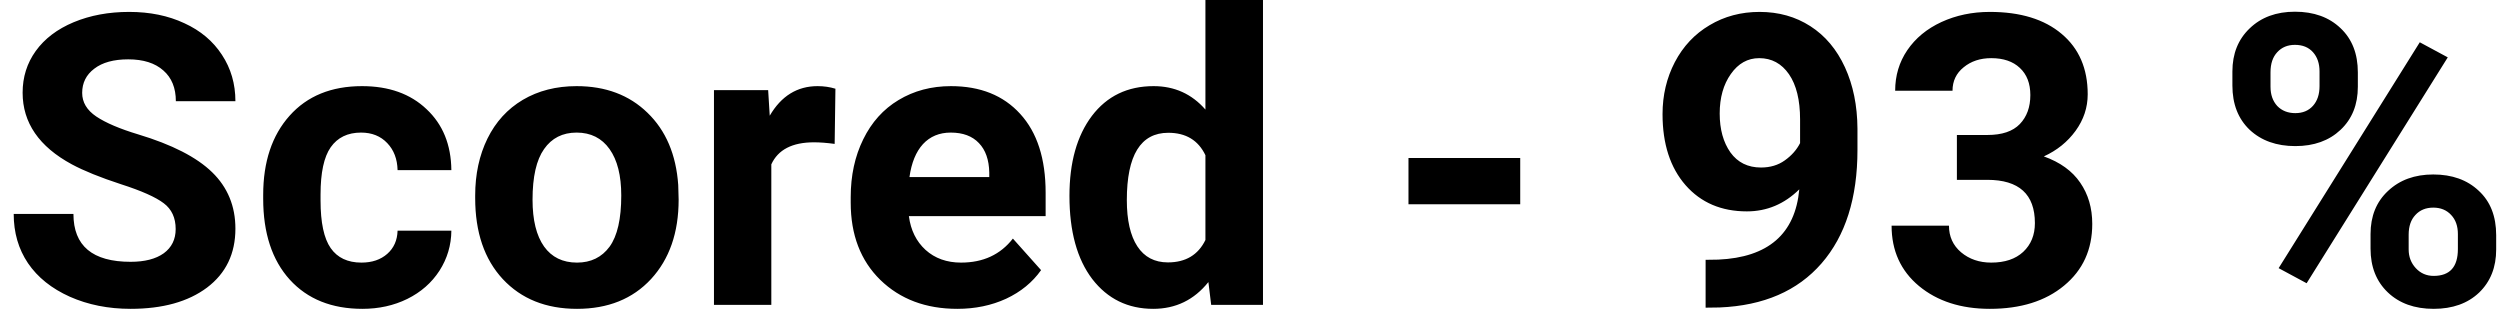 <svg width="123" height="16" viewBox="0 0 123 16" fill="none" xmlns="http://www.w3.org/2000/svg">
<path d="M8.643 11.27C8.643 10.716 8.447 10.293 8.057 10C7.666 9.701 6.963 9.388 5.947 9.062C4.932 8.73 4.128 8.405 3.535 8.086C1.921 7.214 1.113 6.038 1.113 4.561C1.113 3.792 1.328 3.109 1.758 2.51C2.194 1.904 2.816 1.432 3.623 1.094C4.437 0.755 5.348 0.586 6.357 0.586C7.373 0.586 8.278 0.771 9.072 1.143C9.867 1.507 10.482 2.025 10.918 2.695C11.361 3.366 11.582 4.128 11.582 4.98H8.652C8.652 4.329 8.447 3.825 8.037 3.467C7.627 3.102 7.051 2.92 6.309 2.92C5.592 2.92 5.036 3.073 4.639 3.379C4.242 3.678 4.043 4.076 4.043 4.57C4.043 5.033 4.274 5.42 4.736 5.732C5.205 6.045 5.892 6.338 6.797 6.611C8.464 7.113 9.678 7.734 10.44 8.477C11.201 9.219 11.582 10.143 11.582 11.25C11.582 12.48 11.117 13.447 10.185 14.15C9.255 14.847 8.001 15.195 6.426 15.195C5.332 15.195 4.336 14.997 3.438 14.6C2.539 14.196 1.852 13.646 1.377 12.949C0.908 12.253 0.674 11.445 0.674 10.527H3.613C3.613 12.096 4.551 12.881 6.426 12.881C7.122 12.881 7.666 12.741 8.057 12.461C8.447 12.175 8.643 11.777 8.643 11.27ZM17.783 12.92C18.304 12.92 18.727 12.777 19.053 12.49C19.378 12.204 19.547 11.823 19.561 11.348H22.207C22.201 12.064 22.005 12.721 21.621 13.32C21.237 13.913 20.71 14.375 20.039 14.707C19.375 15.033 18.639 15.195 17.832 15.195C16.322 15.195 15.13 14.717 14.258 13.76C13.385 12.796 12.949 11.468 12.949 9.775V9.59C12.949 7.962 13.382 6.663 14.248 5.693C15.114 4.723 16.302 4.238 17.812 4.238C19.134 4.238 20.192 4.616 20.986 5.371C21.787 6.12 22.194 7.119 22.207 8.369H19.561C19.547 7.822 19.378 7.38 19.053 7.041C18.727 6.696 18.297 6.523 17.764 6.523C17.106 6.523 16.608 6.764 16.27 7.246C15.938 7.721 15.771 8.496 15.771 9.57V9.863C15.771 10.95 15.938 11.732 16.27 12.207C16.602 12.682 17.106 12.92 17.783 12.92ZM23.379 9.619C23.379 8.571 23.581 7.637 23.984 6.816C24.388 5.996 24.967 5.361 25.723 4.912C26.484 4.463 27.366 4.238 28.369 4.238C29.795 4.238 30.957 4.674 31.855 5.547C32.76 6.419 33.265 7.604 33.369 9.102L33.389 9.824C33.389 11.445 32.936 12.747 32.031 13.73C31.126 14.707 29.912 15.195 28.389 15.195C26.865 15.195 25.648 14.707 24.736 13.73C23.831 12.754 23.379 11.426 23.379 9.746V9.619ZM26.201 9.824C26.201 10.827 26.39 11.595 26.768 12.129C27.145 12.656 27.686 12.92 28.389 12.92C29.072 12.92 29.606 12.659 29.99 12.139C30.374 11.611 30.566 10.771 30.566 9.619C30.566 8.636 30.374 7.874 29.99 7.334C29.606 6.794 29.066 6.523 28.369 6.523C27.679 6.523 27.145 6.794 26.768 7.334C26.39 7.868 26.201 8.698 26.201 9.824ZM41.065 7.08C40.68 7.028 40.342 7.002 40.049 7.002C38.981 7.002 38.281 7.363 37.949 8.086V15H35.127V4.434H37.793L37.871 5.693C38.438 4.723 39.222 4.238 40.225 4.238C40.537 4.238 40.83 4.281 41.103 4.365L41.065 7.08ZM47.1 15.195C45.55 15.195 44.287 14.72 43.31 13.77C42.34 12.819 41.855 11.553 41.855 9.971V9.697C41.855 8.636 42.06 7.689 42.471 6.855C42.881 6.016 43.46 5.371 44.209 4.922C44.964 4.466 45.824 4.238 46.787 4.238C48.232 4.238 49.368 4.694 50.195 5.605C51.029 6.517 51.445 7.809 51.445 9.482V10.635H44.717C44.808 11.325 45.081 11.878 45.537 12.295C45.999 12.712 46.582 12.92 47.285 12.92C48.372 12.92 49.222 12.526 49.834 11.738L51.221 13.291C50.797 13.89 50.225 14.359 49.502 14.697C48.779 15.029 47.978 15.195 47.1 15.195ZM46.777 6.523C46.217 6.523 45.762 6.712 45.41 7.09C45.065 7.467 44.844 8.008 44.746 8.711H48.672V8.486C48.659 7.861 48.49 7.38 48.164 7.041C47.839 6.696 47.376 6.523 46.777 6.523ZM52.617 9.639C52.617 7.992 52.985 6.68 53.721 5.703C54.463 4.727 55.475 4.238 56.758 4.238C57.786 4.238 58.636 4.622 59.307 5.391V0H62.139V15H59.59L59.453 13.877C58.75 14.756 57.845 15.195 56.738 15.195C55.495 15.195 54.495 14.707 53.74 13.73C52.992 12.747 52.617 11.383 52.617 9.639ZM55.44 9.844C55.44 10.833 55.612 11.592 55.957 12.119C56.302 12.646 56.803 12.91 57.461 12.91C58.333 12.91 58.949 12.542 59.307 11.807V7.637C58.955 6.901 58.346 6.533 57.48 6.533C56.12 6.533 55.44 7.637 55.44 9.844ZM74.795 10.049H69.297V7.773H74.795V10.049ZM88.525 9.316C87.79 10.039 86.93 10.4 85.947 10.4C84.691 10.4 83.685 9.971 82.93 9.111C82.174 8.245 81.797 7.08 81.797 5.615C81.797 4.684 81.999 3.831 82.402 3.057C82.812 2.275 83.382 1.67 84.111 1.24C84.841 0.804 85.661 0.586 86.572 0.586C87.51 0.586 88.343 0.82 89.072 1.289C89.801 1.758 90.368 2.432 90.772 3.311C91.175 4.189 91.38 5.195 91.387 6.328V7.373C91.387 9.743 90.797 11.605 89.619 12.959C88.441 14.313 86.771 15.036 84.609 15.127L83.916 15.137V12.783L84.541 12.773C86.995 12.663 88.324 11.51 88.525 9.316ZM86.641 8.242C87.096 8.242 87.487 8.125 87.812 7.891C88.144 7.656 88.395 7.373 88.564 7.041V5.879C88.564 4.922 88.382 4.18 88.018 3.652C87.653 3.125 87.165 2.861 86.553 2.861C85.986 2.861 85.521 3.122 85.156 3.643C84.792 4.157 84.609 4.805 84.609 5.586C84.609 6.361 84.785 6.999 85.137 7.5C85.495 7.995 85.996 8.242 86.641 8.242ZM96.279 6.641H97.783C98.499 6.641 99.03 6.462 99.375 6.104C99.72 5.745 99.893 5.27 99.893 4.678C99.893 4.105 99.72 3.659 99.375 3.34C99.037 3.021 98.568 2.861 97.969 2.861C97.428 2.861 96.976 3.011 96.611 3.311C96.247 3.604 96.064 3.988 96.064 4.463H93.242C93.242 3.721 93.441 3.057 93.838 2.471C94.242 1.878 94.801 1.416 95.518 1.084C96.24 0.752 97.034 0.586 97.9 0.586C99.404 0.586 100.583 0.947 101.436 1.67C102.288 2.386 102.715 3.376 102.715 4.639C102.715 5.29 102.516 5.889 102.119 6.436C101.722 6.982 101.201 7.402 100.557 7.695C101.357 7.982 101.953 8.411 102.344 8.984C102.741 9.557 102.939 10.234 102.939 11.016C102.939 12.279 102.477 13.291 101.553 14.053C100.635 14.815 99.417 15.195 97.9 15.195C96.481 15.195 95.319 14.821 94.414 14.072C93.516 13.324 93.066 12.334 93.066 11.104H95.889C95.889 11.637 96.087 12.074 96.484 12.412C96.888 12.751 97.383 12.92 97.969 12.92C98.639 12.92 99.163 12.744 99.541 12.393C99.925 12.034 100.117 11.562 100.117 10.977C100.117 9.557 99.336 8.848 97.773 8.848H96.279V6.641ZM109.834 3.516C109.834 2.643 110.117 1.937 110.684 1.396C111.25 0.85 111.992 0.576 112.91 0.576C113.841 0.576 114.59 0.846 115.156 1.387C115.723 1.921 116.006 2.646 116.006 3.564V4.268C116.006 5.146 115.723 5.853 115.156 6.387C114.59 6.921 113.848 7.188 112.93 7.188C112.005 7.188 111.257 6.921 110.684 6.387C110.117 5.846 109.834 5.12 109.834 4.209V3.516ZM111.709 4.268C111.709 4.658 111.82 4.974 112.041 5.215C112.269 5.449 112.565 5.566 112.93 5.566C113.294 5.566 113.584 5.446 113.799 5.205C114.014 4.964 114.121 4.642 114.121 4.238V3.516C114.121 3.125 114.014 2.809 113.799 2.568C113.584 2.327 113.288 2.207 112.91 2.207C112.552 2.207 112.262 2.327 112.041 2.568C111.82 2.803 111.709 3.132 111.709 3.555V4.268ZM116.631 11.514C116.631 10.635 116.917 9.928 117.49 9.395C118.063 8.854 118.805 8.584 119.717 8.584C120.641 8.584 121.387 8.851 121.953 9.385C122.526 9.912 122.812 10.641 122.812 11.572V12.275C122.812 13.148 122.533 13.854 121.973 14.395C121.413 14.928 120.667 15.195 119.736 15.195C118.799 15.195 118.047 14.925 117.48 14.385C116.914 13.844 116.631 13.128 116.631 12.236V11.514ZM118.506 12.275C118.506 12.633 118.623 12.94 118.857 13.193C119.092 13.447 119.385 13.574 119.736 13.574C120.531 13.574 120.928 13.135 120.928 12.256V11.514C120.928 11.123 120.817 10.81 120.596 10.576C120.374 10.335 120.081 10.215 119.717 10.215C119.352 10.215 119.059 10.335 118.838 10.576C118.617 10.81 118.506 11.133 118.506 11.543V12.275ZM113.486 13.935L112.109 13.193L119.053 2.08L120.43 2.822L113.486 13.935Z" fill="black"/>
</svg>
